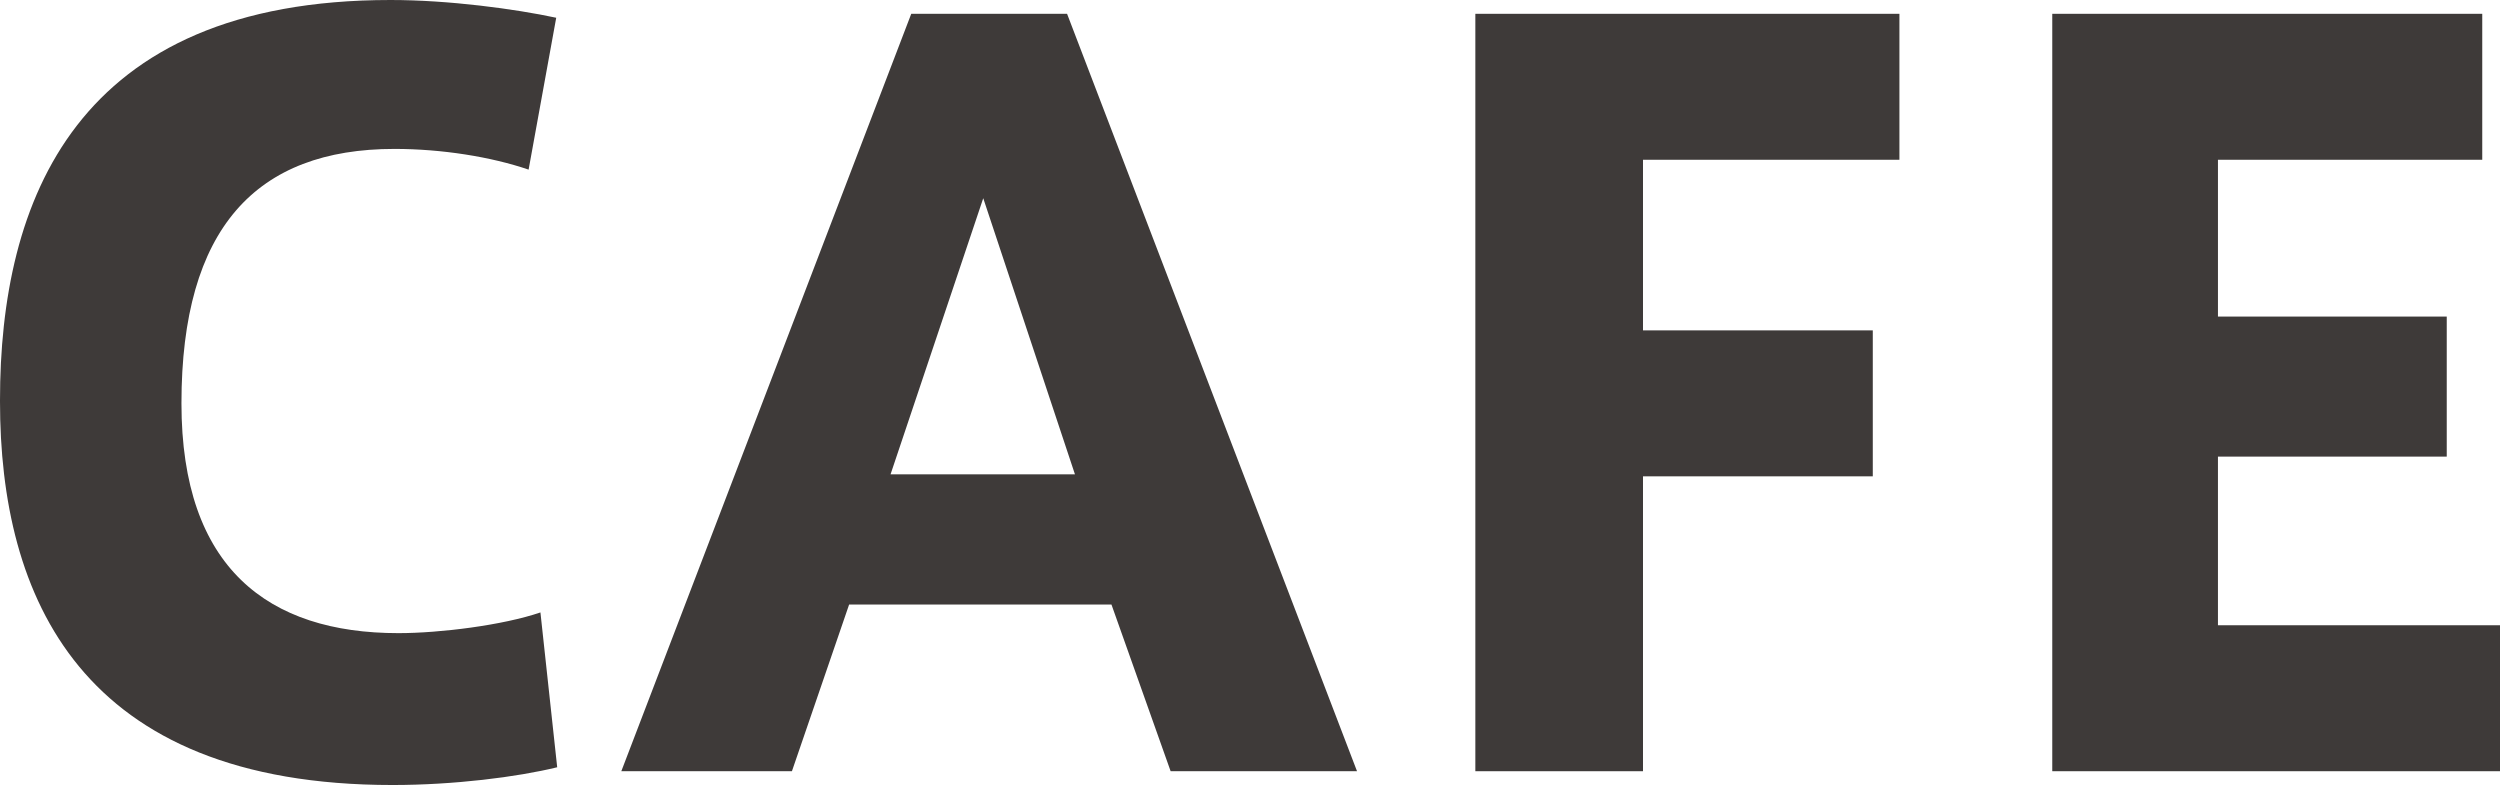 <?xml version="1.0" encoding="UTF-8"?>
<svg id="b" data-name="レイヤー 2" xmlns="http://www.w3.org/2000/svg" width="278.848" height="87.561" viewBox="0 0 278.848 87.561">
  <g id="c" data-name="レイヤー 1">
    <g>
      <path d="M0,44.66C0,22.44,8.36,0,43.56,0c6.49,0,13.859.99,18.48,1.98l-3.08,16.94c-4.181-1.43-9.681-2.31-14.961-2.31-15.4,0-23.76,8.8-23.76,28.38,0,18.37,9.68,25.63,24.2,25.63,4.62,0,11.66-.88,15.84-2.31l1.87,17.27c-4.51,1.101-11.55,1.98-18.37,1.98C8.91,87.561,0,66.55,0,44.77v-.11Z" style="fill: #3e3a39; stroke-width: 0px;"/>
      <path d="M101.64,1.54h17.38l32.341,84.481h-20.79l-6.6-18.591h-29.261l-6.38,18.591h-19.03L101.64,1.54ZM119.9,52.91l-10.23-30.8-10.34,30.8h20.57Z" style="fill: #3e3a39; stroke-width: 0px;"/>
      <path d="M164.559,86.02V1.54h47.301v16.28h-28.601v19.03h25.63v16.28h-25.63v32.891h-18.7Z" style="fill: #3e3a39; stroke-width: 0px;"/>
      <path d="M247.388,35.31h25.52v15.62h-25.52v18.811h31.46v16.28h-49.94V1.54h47.96v16.28h-29.48v17.49Z" style="fill: #3e3a39; stroke-width: 0px;"/>
    </g>
  </g>
</svg>